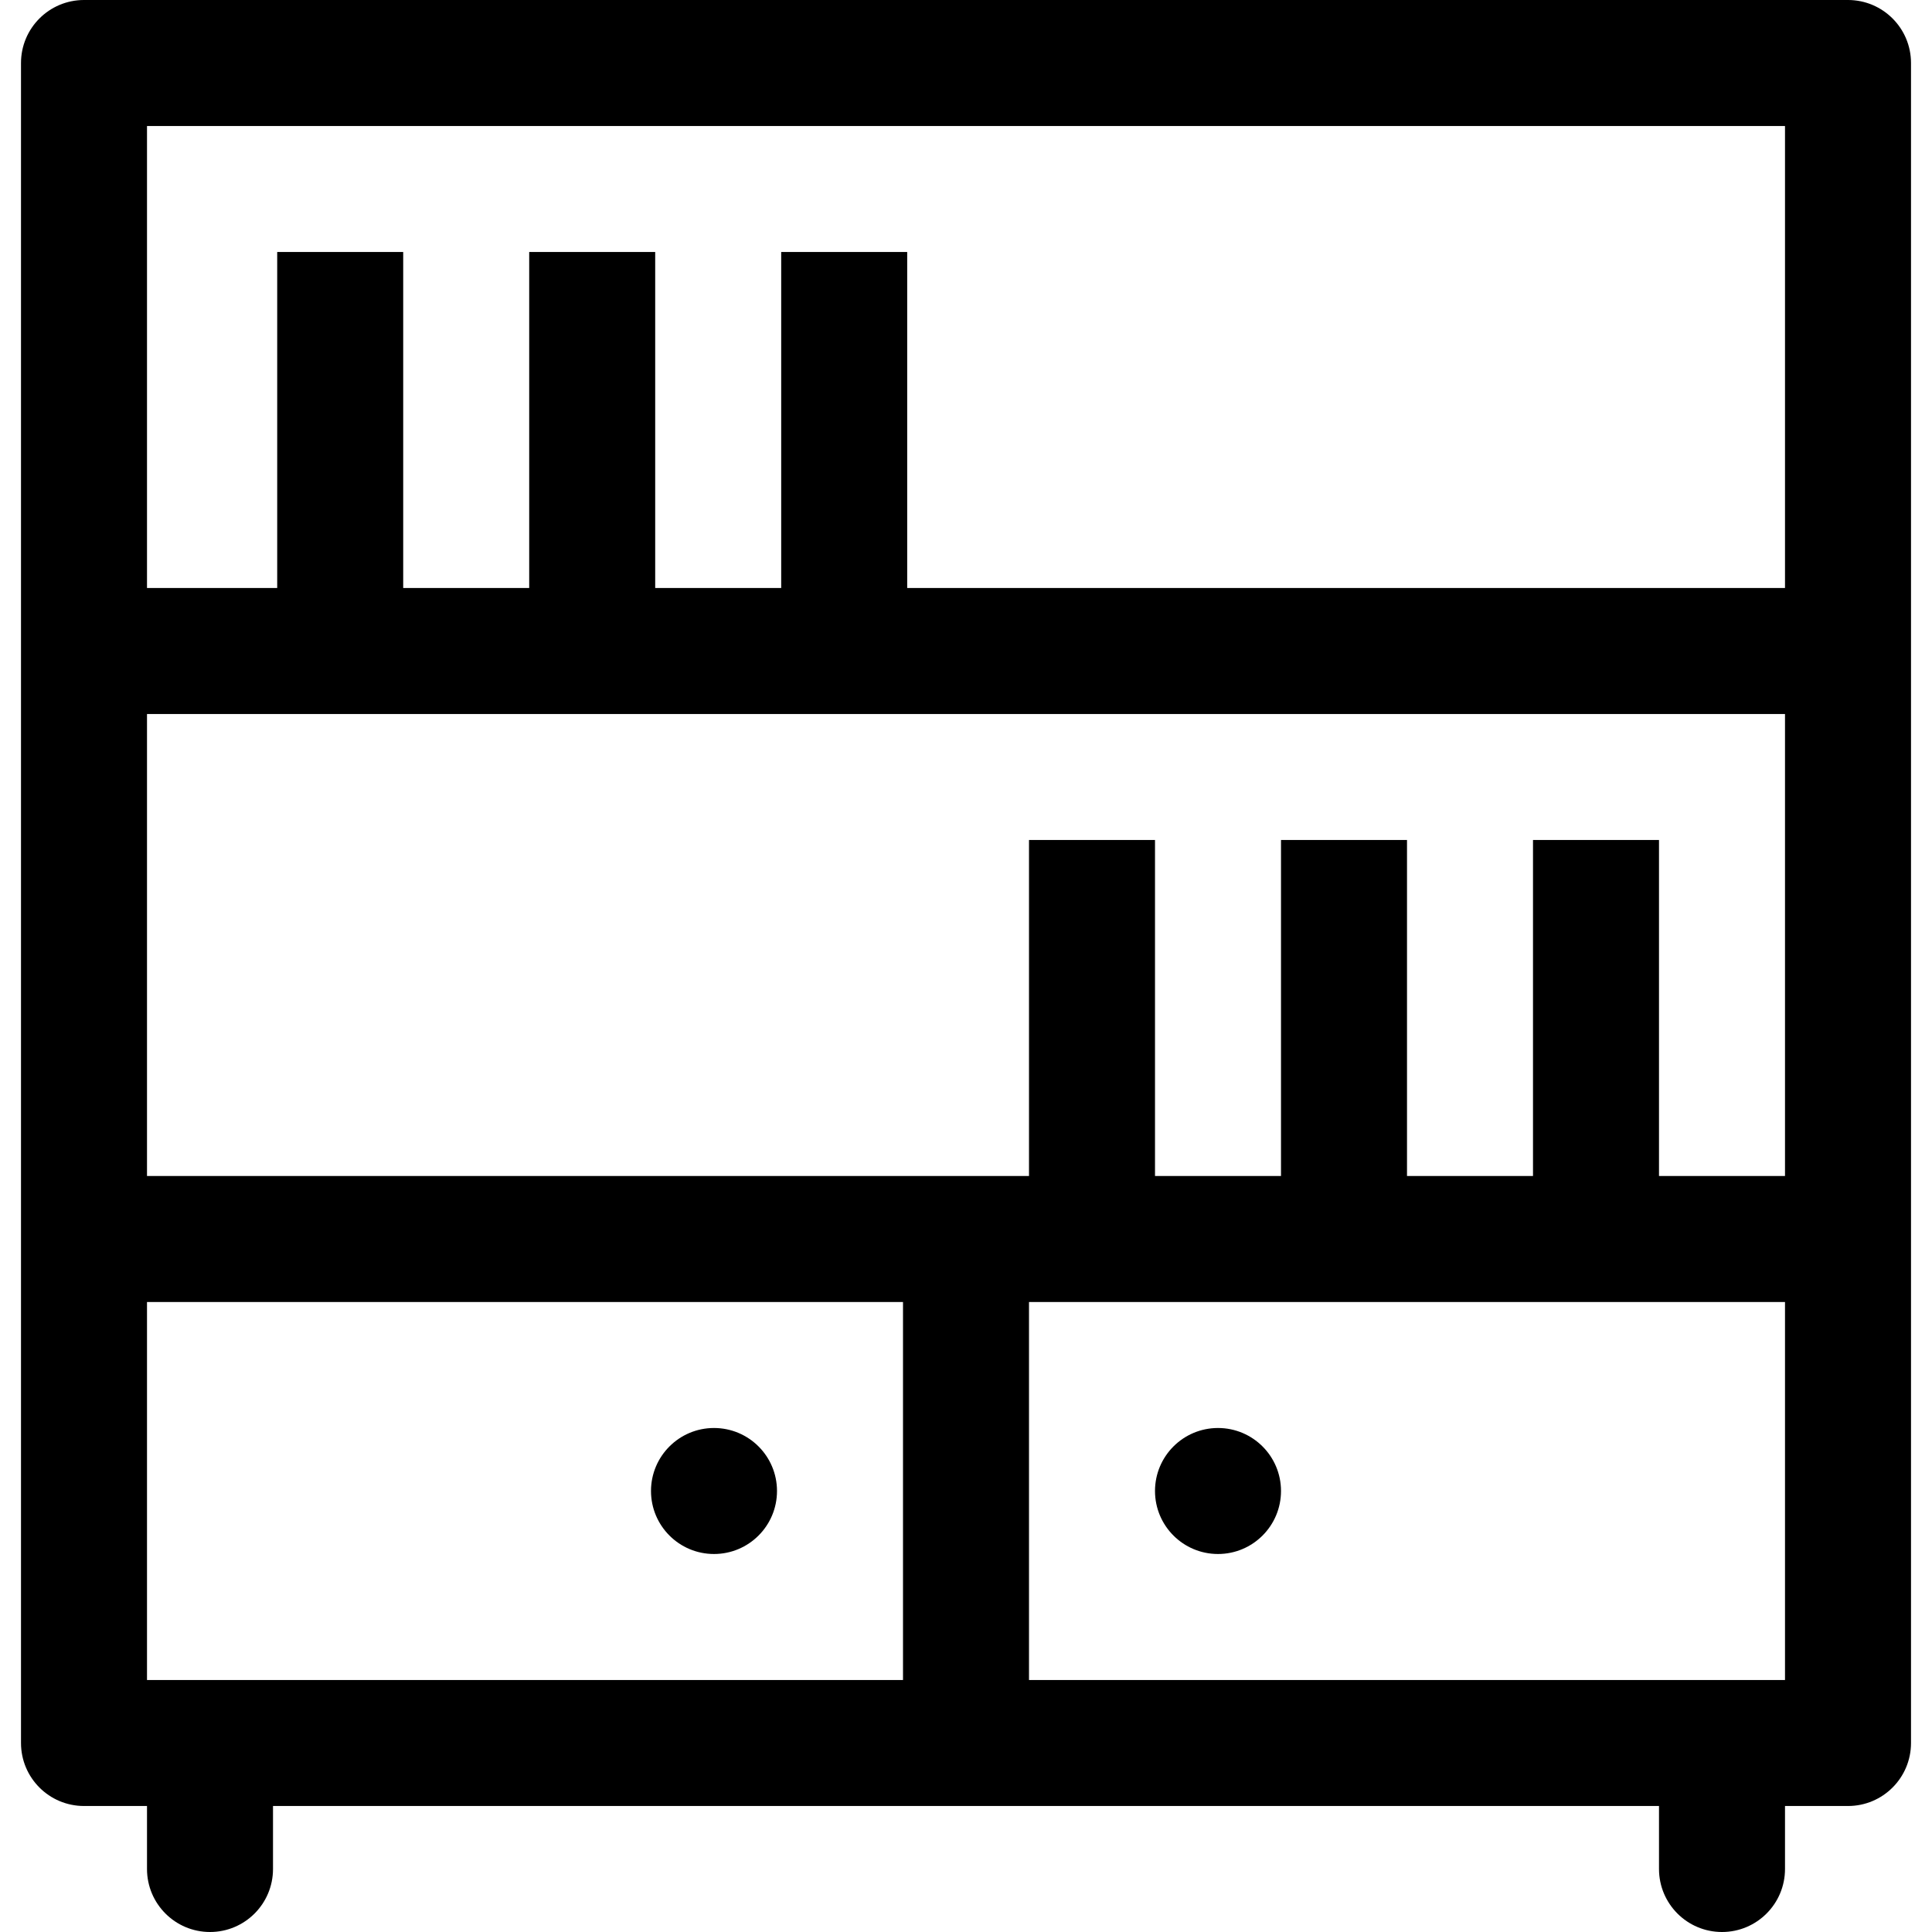 <?xml version="1.0" encoding="iso-8859-1"?>
<!-- Generator: Adobe Illustrator 19.0.0, SVG Export Plug-In . SVG Version: 6.00 Build 0)  -->
<svg version="1.1" id="Layer_1" xmlns="http://www.w3.org/2000/svg" xmlns:xlink="http://www.w3.org/1999/xlink" x="0px" y="0px"
	 viewBox="0 0 512 512" style="enable-background:new 0 0 512 512;" xml:space="preserve">
<g>
	<g>
		<path d="M489.739,0H22.261C13.04,0,5.565,7.475,5.565,16.696v445.217c0,9.22,7.475,16.696,16.696,16.696h16.696v16.696
			c0,9.22,7.475,16.696,16.696,16.696c9.22,0,16.696-7.475,16.696-16.696v-16.696h367.304v16.696c0,9.22,7.475,16.696,16.696,16.696
			s16.696-7.475,16.696-16.696v-16.696h16.696c9.22,0,16.696-7.475,16.696-16.696V16.696C506.435,7.475,498.96,0,489.739,0z
			 M239.304,445.217H38.957V345.043h200.348V445.217z M473.043,445.217H272.696V345.043h200.348V445.217z M473.043,311.652h-33.391
			v-89.043h-33.391v89.043H372.87v-89.043h-33.391v89.043h-33.391v-89.043h-33.391v89.043H38.957V189.217h434.087V311.652z
			 M473.043,155.826H240.417V66.783h-33.391v89.044h-33.391V66.783h-33.391v89.044h-33.391V66.783H73.461v89.044H38.957V33.391
			h434.087V155.826z"/>
	</g>
</g>
<g>
	<g>
		<circle cx="189.217" cy="395.13" r="16.696"/>
	</g>
</g>
<g>
	<g>
		<circle cx="322.783" cy="395.13" r="16.696"/>
	</g>
</g>
<g>
</g>
<g>
</g>
<g>
</g>
<g>
</g>
<g>
</g>
<g>
</g>
<g>
</g>
<g>
</g>
<g>
</g>
<g>
</g>
<g>
</g>
<g>
</g>
<g>
</g>
<g>
</g>
<g>
</g>
</svg>
